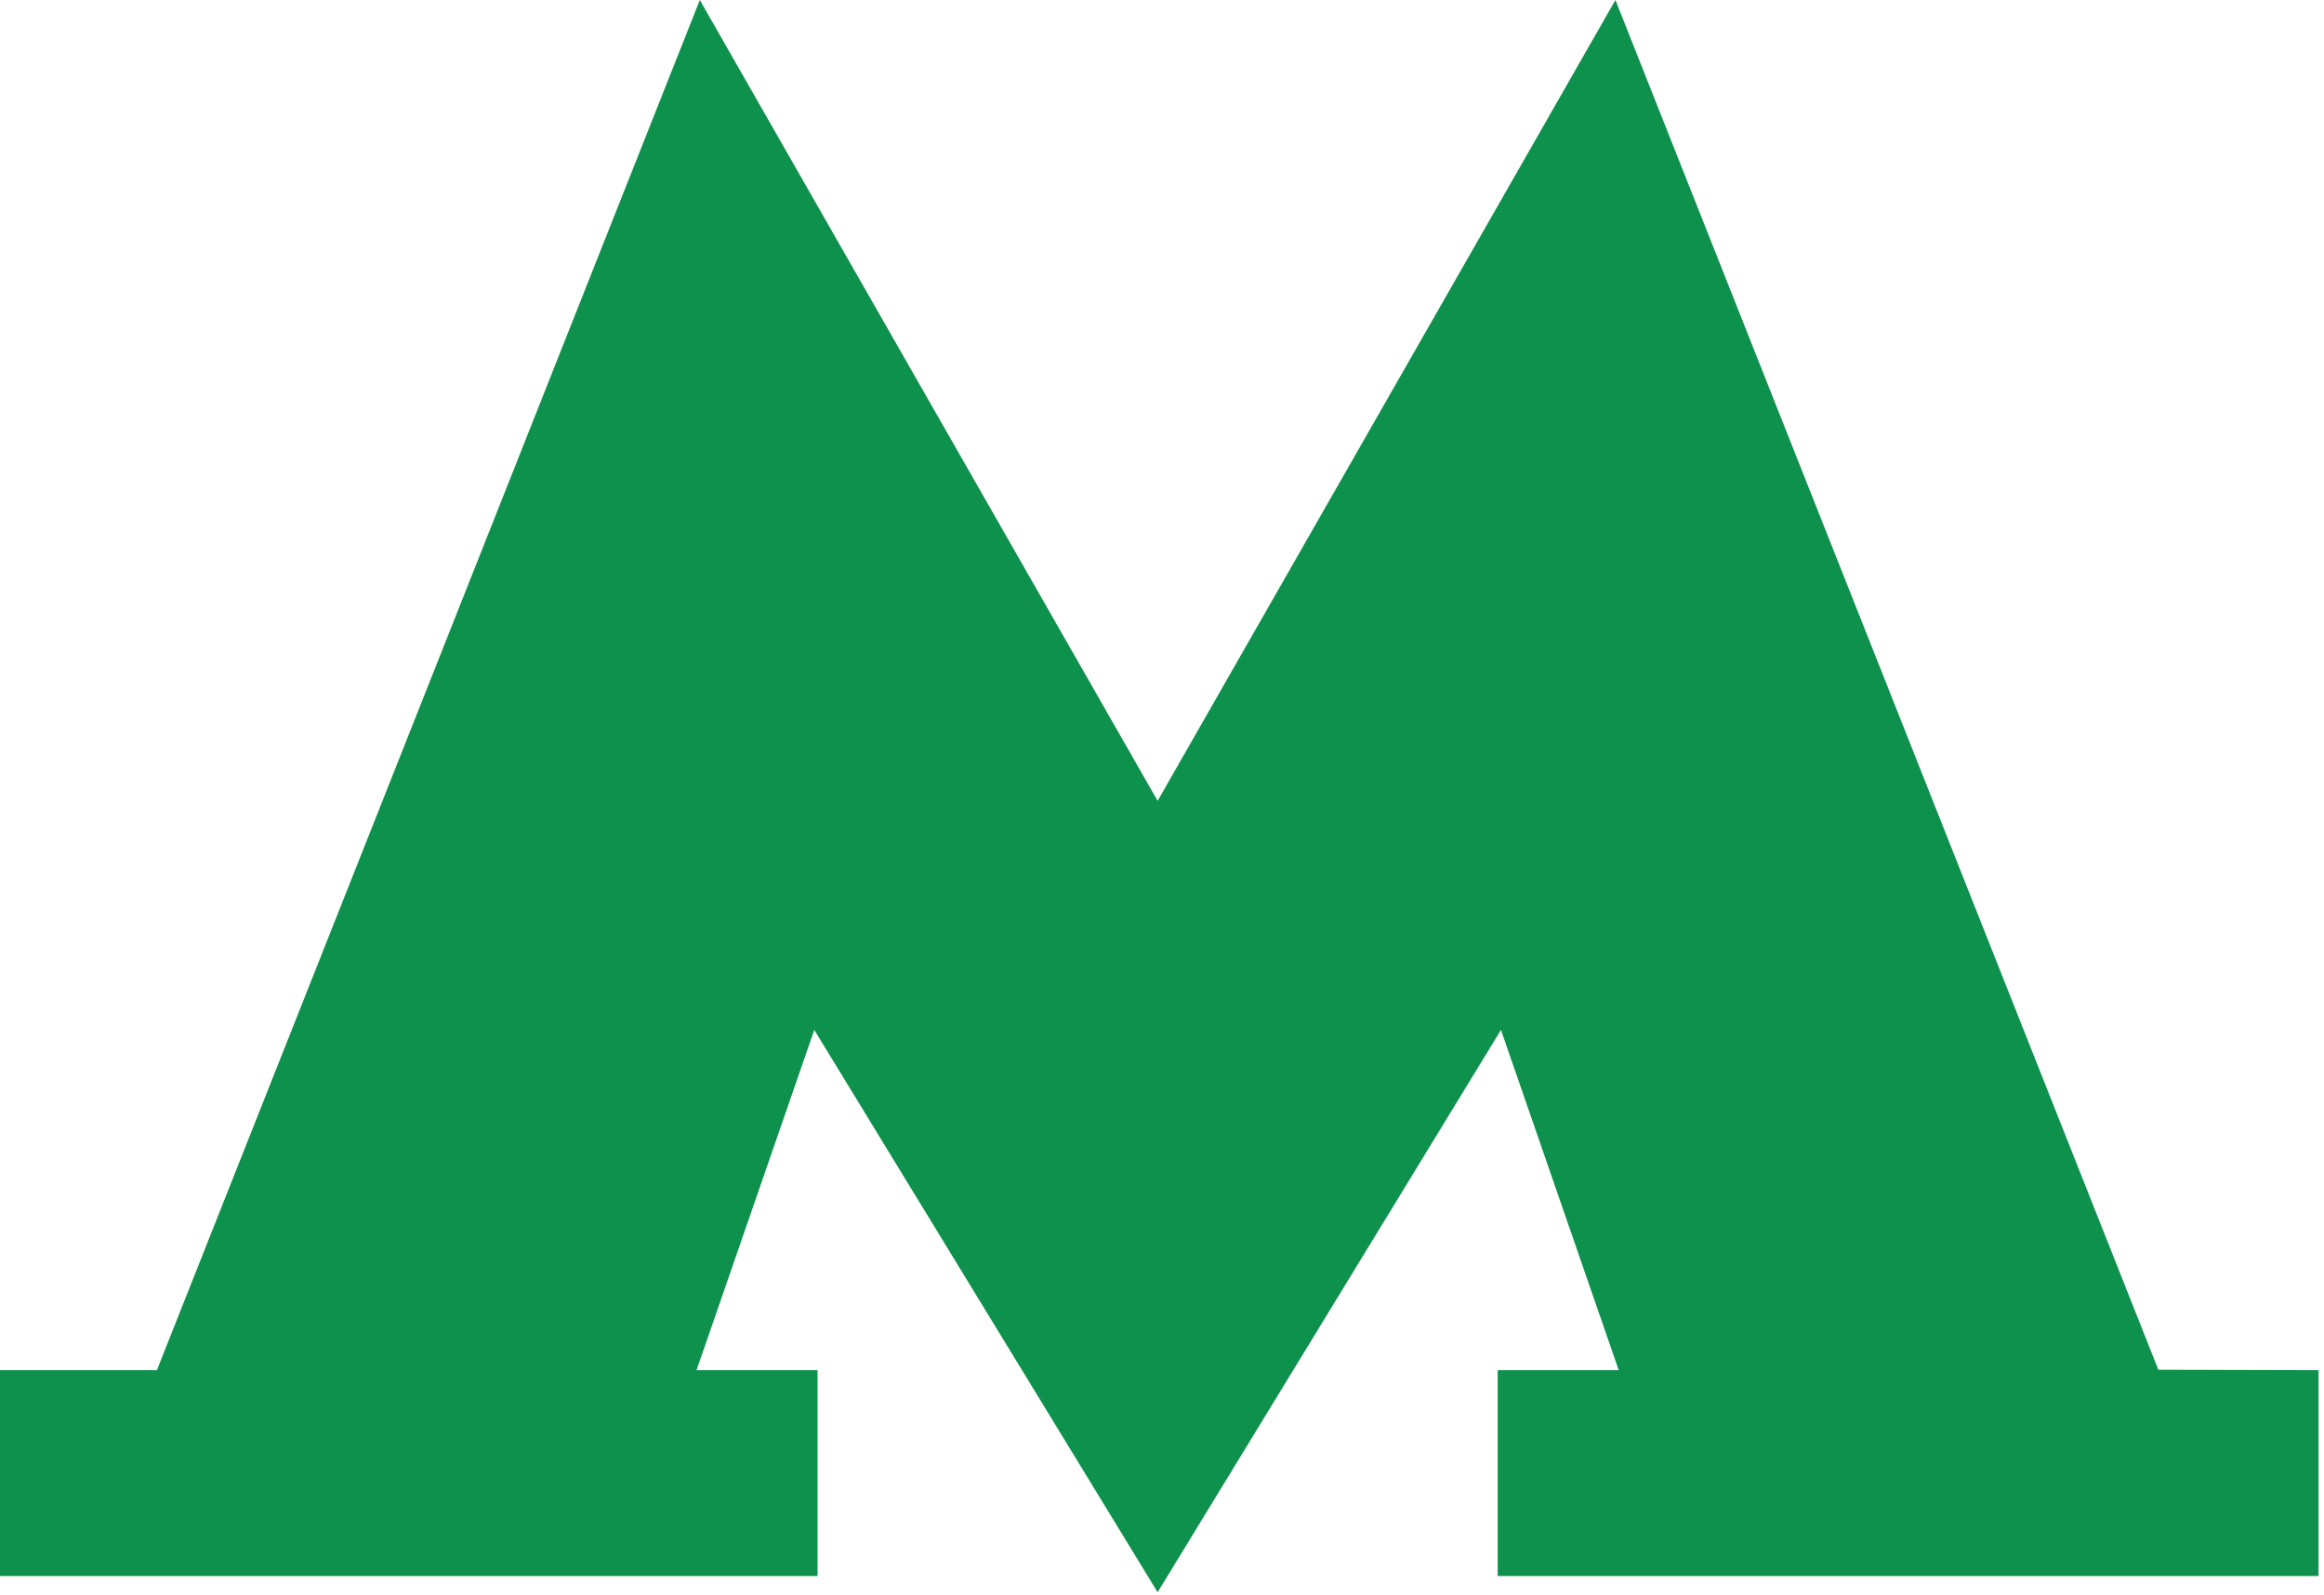 <svg width="354" height="243" viewBox="0 0 354 243" fill="none" xmlns="http://www.w3.org/2000/svg">
<path d="M246.067 0L328.767 208.667L353.167 208.733V240.1H228.133V208.733H246.567L228.633 156.9L176.333 242.567L124.033 156.9L106.1 208.733H124.533V240.1H0V208.733H23.9L106.6 0L176.333 122L246.067 0Z" fill="#0E914D"/>
</svg>
